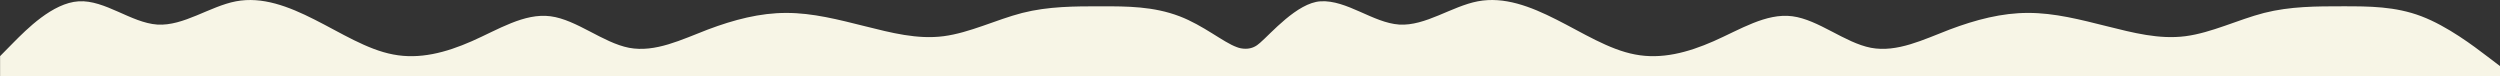 <?xml version="1.0" encoding="UTF-8" standalone="no"?> <!-- Created with Inkscape (http://www.inkscape.org/) --> <svg xmlns:dc="http://purl.org/dc/elements/1.1/" xmlns:cc="http://creativecommons.org/ns#" xmlns:rdf="http://www.w3.org/1999/02/22-rdf-syntax-ns#" xmlns:svg="http://www.w3.org/2000/svg" xmlns="http://www.w3.org/2000/svg" xmlns:sodipodi="http://sodipodi.sourceforge.net/DTD/sodipodi-0.dtd" xmlns:inkscape="http://www.inkscape.org/namespaces/inkscape" width="757.087mm" height="23.032mm" viewBox="0 0 757.087 23.032" id="svg8" inkscape:version="0.92.0 r15299" sodipodi:docname="wave_F7F5E6_up.svg"><rect x="0" y="0" width="757.087" height="23.032" fill="#333333" stroke="none"/> <defs id="defs2"></defs>  <g inkscape:label="Layer 1" inkscape:groupmode="layer" id="layer1" transform="translate(268.174,-95.74)"> <path style="fill:#f7f5e6;fill-opacity:1;stroke-width:0.265" d="m 488.912,118.772 v -3.018 l -3.969,-3.018 c -3.969,-3.018 -11.906,-9.055 -19.844,-12.073 -7.938,-3.018 -15.875,-3.018 -23.812,-3.018 -7.938,0 -15.875,-6e-5 -23.812,2.009 -7.938,2.047 -15.875,6.008 -23.812,7.046 -7.938,1.038 -15.875,-1.037 -23.812,-3.018 -7.938,-1.981 -15.875,-4.056 -23.812,-4.028 -7.938,-0.028 -15.875,2.047 -23.812,5.037 -7.938,3.046 -15.875,7.008 -23.812,5.527 -7.938,-1.537 -15.875,-8.517 -23.812,-9.555 -7.938,-1.037 -15.875,4.056 -23.812,7.546 -7.938,3.49 -15.875,5.565 -23.812,4.027 -7.938,-1.481 -15.875,-6.574 -23.812,-10.564 -7.938,-4.027 -15.875,-7.045 -23.812,-5.536 -7.938,1.509 -15.875,7.545 -23.812,7.045 -7.938,-0.538 -15.875,-7.517 -23.812,-7.045 -7.083,0.421 -15.14,9.868 -18.338,12.579 -1.089,0.995 -2.426,1.786 -4.368,1.787 -0.966,-6.2e-4 -1.908,-0.178 -2.696,-0.508 -3.964,-1.403 -10.113,-6.594 -17.31,-9.33 -7.938,-3.018 -15.875,-3.018 -23.812,-3.018 -7.938,0 -15.875,-6e-5 -23.812,2.009 -7.938,2.047 -15.875,6.008 -23.812,7.046 -7.938,1.038 -15.875,-1.037 -23.812,-3.018 -7.938,-1.981 -15.875,-4.056 -23.812,-4.028 -7.938,-0.028 -15.875,2.047 -23.812,5.037 -7.938,3.046 -15.875,7.008 -23.812,5.527 -7.938,-1.537 -15.875,-8.517 -23.812,-9.555 -7.938,-1.037 -15.875,4.056 -23.812,7.546 -7.938,3.49 -15.875,5.565 -23.812,4.027 -7.938,-1.481 -15.875,-6.574 -23.812,-10.564 -7.938,-4.027 -15.875,-7.045 -23.812,-5.536 -7.938,1.509 -15.875,7.545 -23.812,7.045 -7.938,-0.538 -15.875,-7.517 -23.812,-7.045 -7.938,0.472 -15.875,8.583 -19.844,12.573 l -3.969,4.027 v 6.037 h 3.969 19.844 23.812 23.812 23.812 23.812 23.812 23.812 23.812 23.812 23.812 23.812 23.812 23.812 23.812 23.812 18.899 0.945 3.024 0.945 18.899 23.812 23.812 23.812 23.812 23.812 23.812 23.812 23.812 23.812 23.812 23.812 23.812 23.812 23.812 19.844 z" id="path4485" inkscape:connector-curvature="0" sodipodi:nodetypes="cccsscssccccsccccsccccscssccccsccccscccccccccccccccccccccccccccccccccccccccc"></path> </g> </svg> 